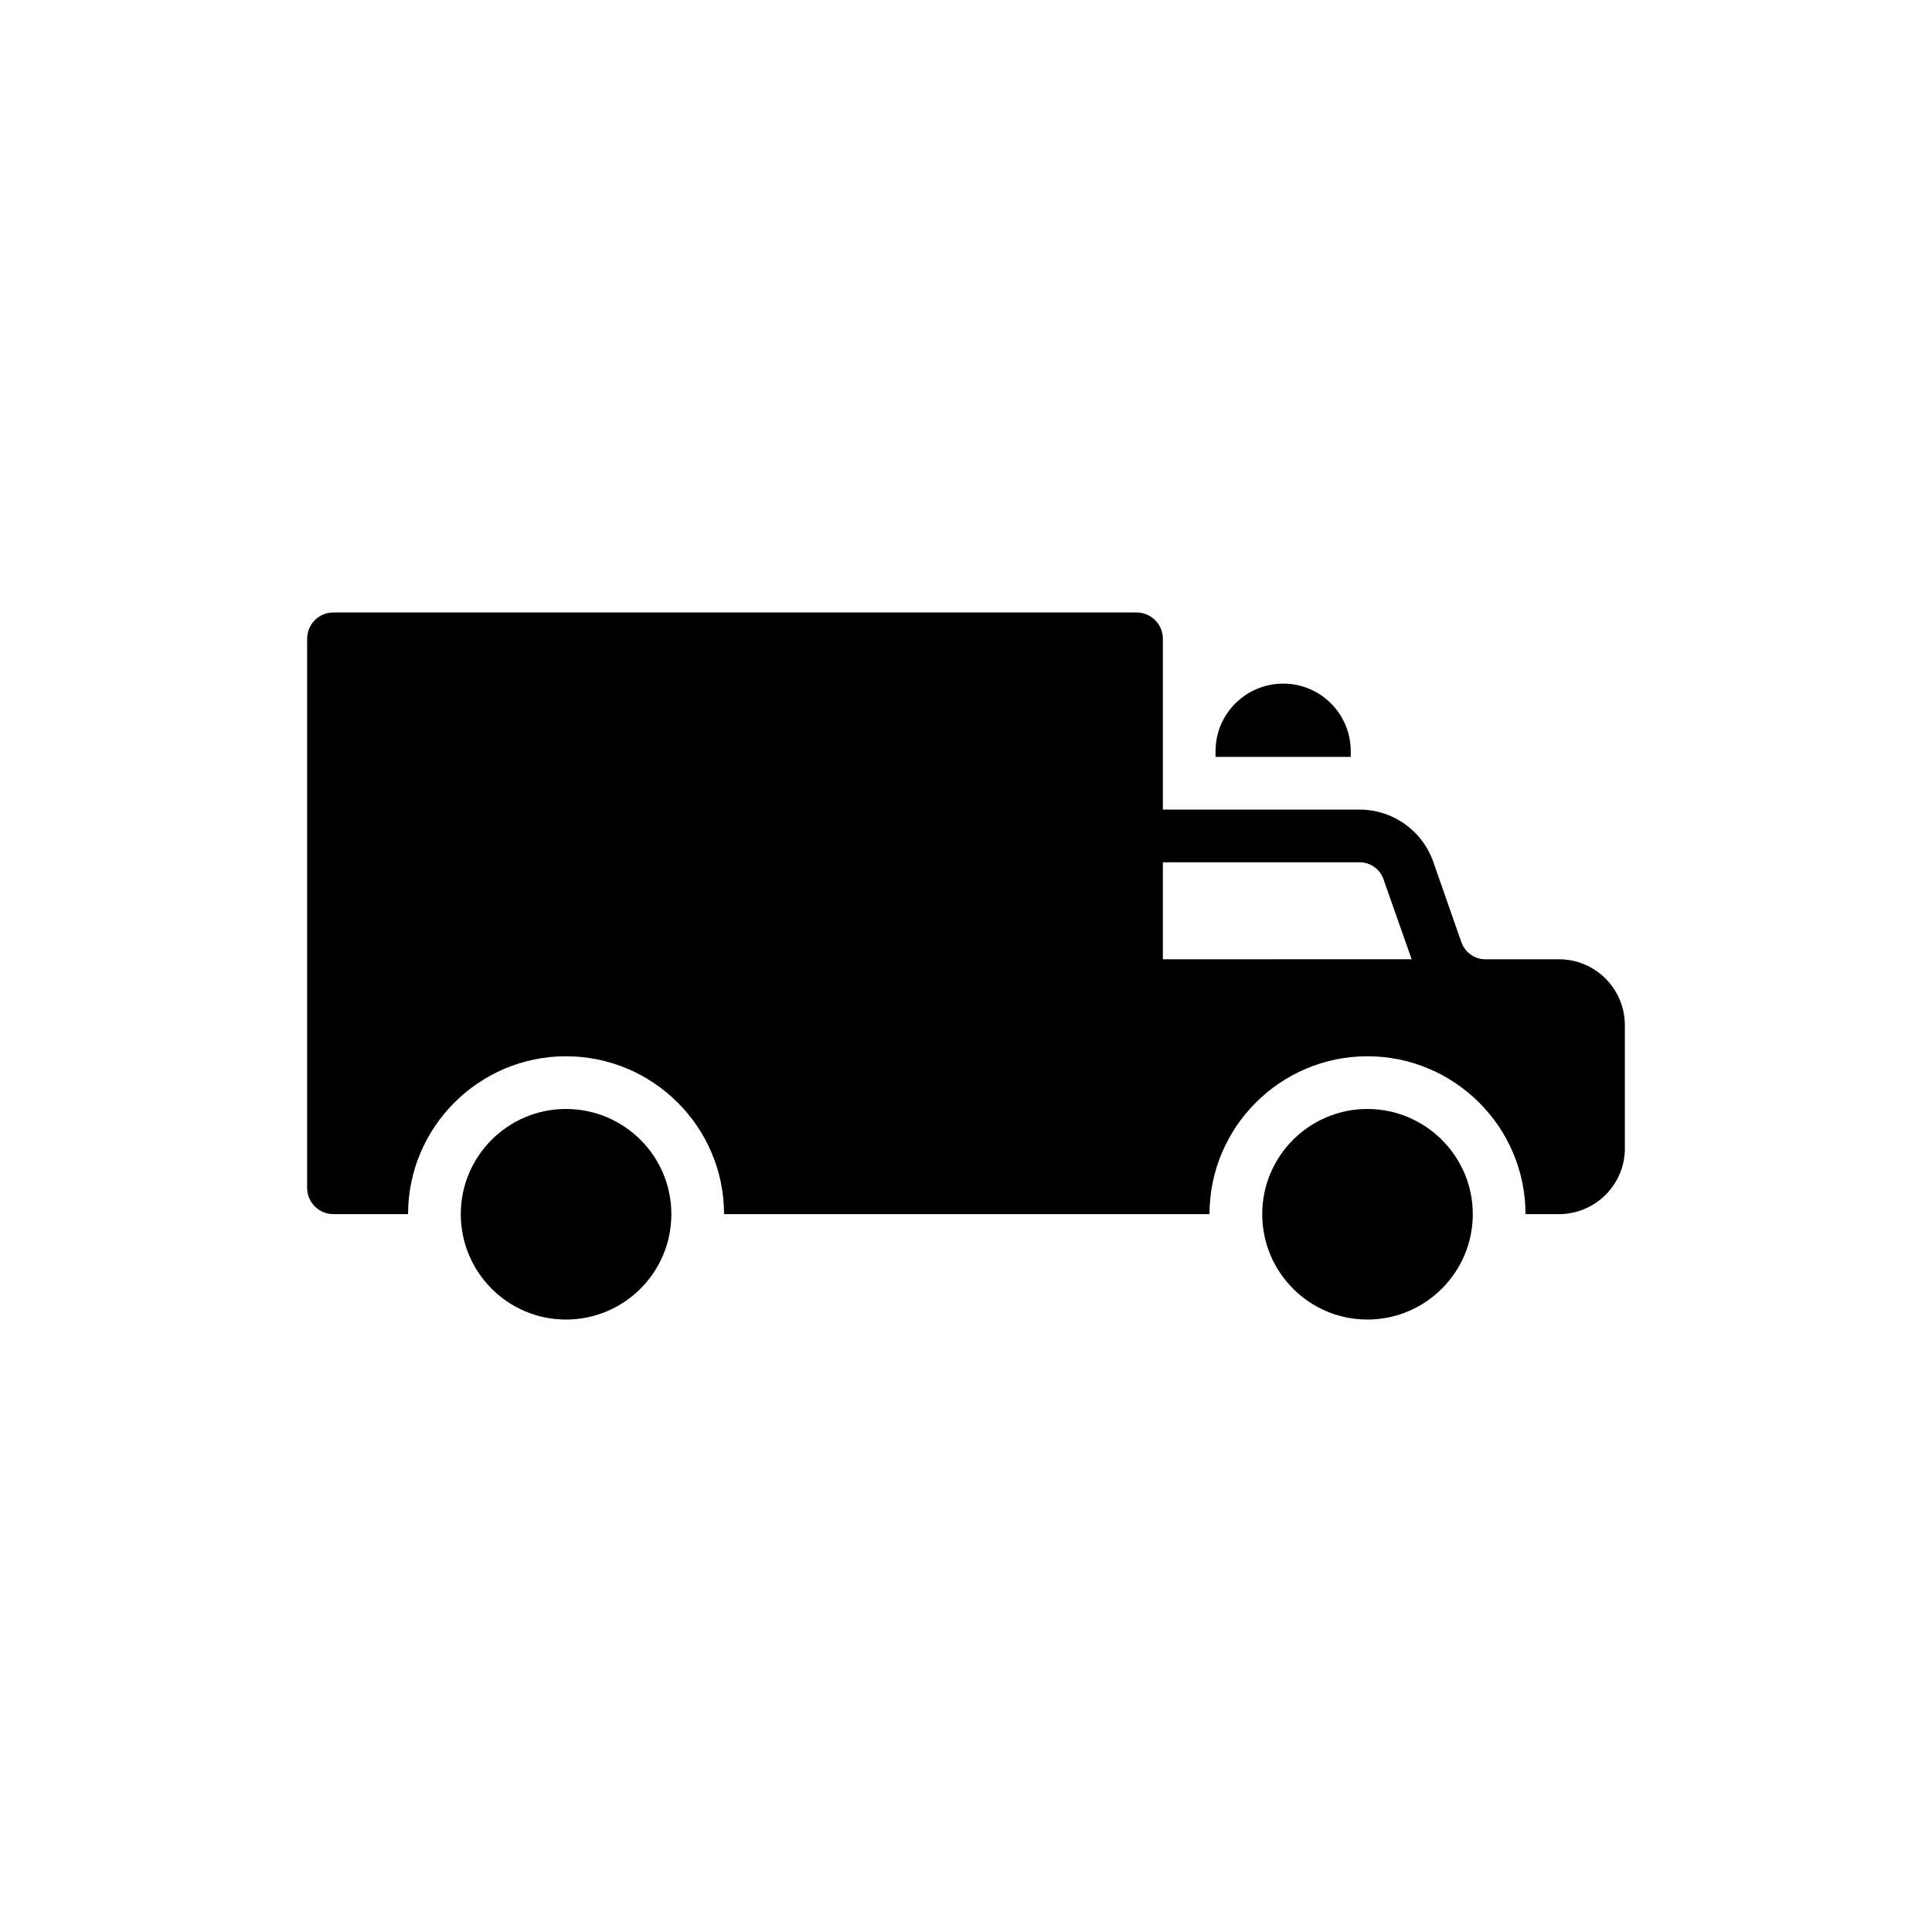 <?xml version="1.0" encoding="UTF-8"?>
<!-- Uploaded to: SVG Repo, www.svgrepo.com, Generator: SVG Repo Mixer Tools -->
<svg fill="#000000" width="800px" height="800px" version="1.1" viewBox="144 144 512 512" xmlns="http://www.w3.org/2000/svg">
 <g>
  <path d="m293.98 437.89c-15.367 0-27.867 12.5-27.867 27.867 0 15.434 12.5 27.938 27.867 27.938 15.434 0 27.938-12.5 27.938-27.938 0-15.363-12.504-27.867-27.938-27.867z"/>
  <path d="m506.37 437.89c-15.363 0-27.867 12.5-27.867 27.867 0 15.434 12.504 27.938 27.867 27.938 15.363 0 27.938-12.5 27.938-27.938-0.004-15.363-12.574-27.867-27.938-27.867z"/>
  <path d="m501.96 343.04c0-9.848-8.031-17.879-17.879-17.879-9.918 0-17.949 8.031-17.949 17.879v1.535h35.828z"/>
  <path d="m557.14 398.22h-19.555c-2.793 0-5.309-1.816-6.285-4.469l-7.473-21.371c-2.934-8.312-10.758-13.828-19.484-13.828h-52.172v-45.258c0-3.91-3.144-6.984-6.984-6.984h-212.81c-3.84 0-6.984 3.074-6.984 6.984v145.48c0 3.91 3.144 6.984 6.984 6.984h19.766c0-23.047 18.789-41.836 41.836-41.836 23.117 0 41.902 18.789 41.902 41.836h128.65c0-23.047 18.789-41.836 41.836-41.836 23.117 0 41.906 18.789 41.906 41.836h8.871c9.637 0 17.461-7.824 17.461-17.391v-32.684c-0.004-9.645-7.828-17.465-17.465-17.465zm-104.97 0v-25.703h52.172c2.793 0 5.379 1.816 6.285 4.469l7.473 21.23z"/>
 </g>
</svg>